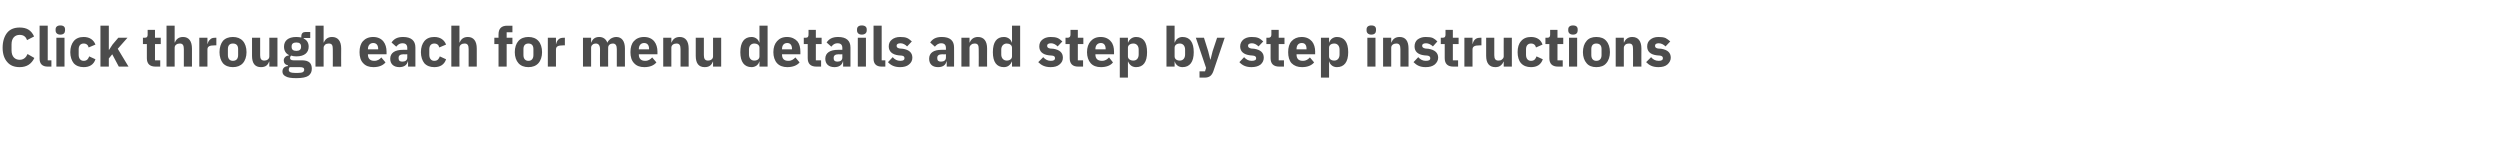 <?xml version="1.0" standalone="no"?><!DOCTYPE svg PUBLIC "-//W3C//DTD SVG 1.1//EN" "http://www.w3.org/Graphics/SVG/1.1/DTD/svg11.dtd"><svg xmlns="http://www.w3.org/2000/svg" version="1.1" width="953.3px" height="53.6px" viewBox="0 -9 953.3 53.6" style="top:-9px">  <desc>Click through each for menu details and step by step instructions</desc>  <defs/>  <g id="Polygon152748">    <path d="M 13.1 13.1 C 13.1 13.1 10.5 11.6 10.5 11.6 C 10 12.8 9.1 13.8 7.5 13.8 C 5.7 13.8 4.4 12.6 4.4 10.2 C 4.4 10.2 4.4 7.9 4.4 7.9 C 4.4 5.5 5.7 4.3 7.5 4.3 C 9.1 4.3 9.9 5.1 10.3 6.3 C 10.3 6.3 13 4.9 13 4.9 C 11.9 2.5 10.2 1.5 7.5 1.5 C 5.5 1.5 3.9 2.1 2.8 3.4 C 1.7 4.7 1 6.7 1 9.2 C 1 11.7 1.7 13.5 2.8 14.7 C 3.9 16 5.5 16.6 7.5 16.6 C 10.2 16.6 12 15.4 13.1 13.1 Z M 19.6 16.4 L 19.6 14 L 18.2 14 L 18.2 0.8 L 15.1 0.8 C 15.1 0.8 15.12 13.36 15.1 13.4 C 15.1 15.3 16.1 16.4 18.2 16.4 C 18.21 16.38 19.6 16.4 19.6 16.4 Z M 24.8 2.6 C 24.8 2.6 24.8 2.2 24.8 2.2 C 24.8 1.3 24.3 0.7 23 0.7 C 21.8 0.7 21.2 1.3 21.2 2.2 C 21.2 2.2 21.2 2.6 21.2 2.6 C 21.2 3.5 21.8 4.2 23 4.2 C 24.3 4.2 24.8 3.5 24.8 2.6 Z M 21.5 16.4 L 24.6 16.4 L 24.6 5.4 L 21.5 5.4 L 21.5 16.4 Z M 36.4 13.6 C 36.4 13.6 34 12.5 34 12.5 C 33.7 13.4 33.2 14.2 31.9 14.2 C 30.7 14.2 30 13.3 30 11.9 C 30 11.9 30 9.8 30 9.8 C 30 8.4 30.7 7.6 31.9 7.6 C 33 7.6 33.6 8.2 33.8 9.1 C 33.8 9.1 36.4 8 36.4 8 C 35.7 6.2 34.2 5.1 31.9 5.1 C 30.3 5.1 29 5.6 28.1 6.7 C 27.3 7.7 26.8 9.1 26.8 10.9 C 26.8 12.6 27.3 14.1 28.1 15.1 C 29 16.1 30.3 16.6 31.9 16.6 C 34.1 16.6 35.7 15.7 36.4 13.6 Z M 38.3 16.4 L 41.5 16.4 L 41.5 13.3 L 42.8 11.7 L 45.3 16.4 L 49 16.4 L 44.9 9.6 L 48.6 5.4 L 45.1 5.4 L 42.9 8 L 41.6 10 L 41.5 10 L 41.5 0.8 L 38.3 0.8 L 38.3 16.4 Z M 61.1 16.4 L 61.1 14 L 59.1 14 L 59.1 7.8 L 61.3 7.8 L 61.3 5.4 L 59.1 5.4 L 59.1 2.4 L 56.3 2.4 C 56.3 2.4 56.32 4.18 56.3 4.2 C 56.3 4.9 56.1 5.4 55.2 5.4 C 55.23 5.35 54.5 5.4 54.5 5.4 L 54.5 7.8 L 56 7.8 C 56 7.8 56.01 13.17 56 13.2 C 56 15.3 57.1 16.4 59.3 16.4 C 59.28 16.38 61.1 16.4 61.1 16.4 Z M 63.5 16.4 L 66.6 16.4 C 66.6 16.4 66.57 9.24 66.6 9.2 C 66.6 8.7 66.8 8.3 67.2 8 C 67.6 7.7 68.1 7.6 68.6 7.6 C 69.7 7.6 70.1 8.3 70.1 9.7 C 70.1 9.72 70.1 16.4 70.1 16.4 L 73.2 16.4 C 73.2 16.4 73.21 9.47 73.2 9.5 C 73.2 6.7 72 5.1 69.8 5.1 C 68 5.1 67.1 6.1 66.7 7.2 C 66.7 7.22 66.6 7.2 66.6 7.2 L 66.6 0.8 L 63.5 0.8 L 63.5 16.4 Z M 79.1 16.4 C 79.1 16.4 79.08 9.93 79.1 9.9 C 79.1 8.7 79.9 8.3 81.8 8.3 C 81.77 8.25 82.5 8.3 82.5 8.3 L 82.5 5.4 C 82.5 5.4 82 5.35 82 5.4 C 81.1 5.4 80.5 5.6 80.1 6.1 C 79.6 6.5 79.3 7.1 79.2 7.7 C 79.19 7.75 79.1 7.7 79.1 7.7 L 79.1 5.4 L 76 5.4 L 76 16.4 L 79.1 16.4 Z M 92.6 15.1 C 93.5 14.1 94 12.6 94 10.9 C 94 9.1 93.5 7.6 92.6 6.6 C 91.7 5.6 90.4 5.1 88.8 5.1 C 87.2 5.1 85.9 5.6 85 6.6 C 84.2 7.6 83.7 9.1 83.7 10.9 C 83.7 12.6 84.2 14.1 85 15.1 C 85.9 16.1 87.2 16.6 88.8 16.6 C 90.4 16.6 91.7 16.1 92.6 15.1 Z M 86.9 12 C 86.9 12 86.9 9.7 86.9 9.7 C 86.9 8.3 87.6 7.6 88.8 7.6 C 90.1 7.6 90.8 8.3 90.8 9.7 C 90.8 9.7 90.8 12 90.8 12 C 90.8 13.4 90.1 14.2 88.8 14.2 C 87.6 14.2 86.9 13.4 86.9 12 Z M 102.7 16.4 L 105.8 16.4 L 105.8 5.4 L 102.7 5.4 C 102.7 5.4 102.71 12.52 102.7 12.5 C 102.7 13 102.5 13.4 102.1 13.7 C 101.7 14 101.2 14.1 100.8 14.1 C 99.6 14.1 99.2 13.4 99.2 12 C 99.18 12.01 99.2 5.4 99.2 5.4 L 96.1 5.4 C 96.1 5.4 96.07 12.28 96.1 12.3 C 96.1 15.1 97.2 16.6 99.5 16.6 C 100.4 16.6 101.1 16.4 101.6 16 C 102.1 15.6 102.4 15.1 102.6 14.5 C 102.6 14.53 102.7 14.5 102.7 14.5 L 102.7 16.4 Z M 115.1 14 C 115.1 14 111.9 14 111.9 14 C 110.9 14 110.6 13.6 110.6 13.1 C 110.6 12.7 110.7 12.5 111 12.2 C 111.6 12.4 112.3 12.5 113 12.5 C 116.2 12.5 117.7 11 117.7 8.8 C 117.7 7.4 117.1 6.3 115.8 5.7 C 115.83 5.67 115.8 5.5 115.8 5.5 L 118.3 5.5 L 118.3 3.2 C 118.3 3.2 116.53 3.23 116.5 3.2 C 115.5 3.2 114.9 3.7 114.9 4.9 C 114.9 4.9 114.9 5.3 114.9 5.3 C 114.3 5.2 113.7 5.1 113 5.1 C 109.8 5.1 108.3 6.6 108.3 8.8 C 108.3 10.2 108.9 11.4 110.2 12 C 110.2 12 110.2 12.1 110.2 12.1 C 109.7 12.2 109.2 12.3 108.8 12.7 C 108.5 13 108.2 13.4 108.2 14 C 108.2 15 108.7 15.7 109.8 15.9 C 109.8 15.9 109.8 16.2 109.8 16.2 C 108.5 16.3 107.7 17 107.7 18.3 C 107.7 19.1 108.1 19.7 108.9 20.1 C 109.7 20.6 111 20.8 113 20.8 C 115.2 20.8 116.7 20.5 117.6 19.9 C 118.5 19.2 118.9 18.4 118.9 17.2 C 118.9 15.1 117.8 14 115.1 14 Z M 115.5 18.5 C 115.1 18.7 114.5 18.8 113.7 18.8 C 113.7 18.8 112.4 18.8 112.4 18.8 C 111.6 18.8 111 18.7 110.6 18.5 C 110.3 18.3 110.1 18 110.1 17.6 C 110.1 17.3 110.2 16.9 110.5 16.6 C 110.5 16.6 114.3 16.6 114.3 16.6 C 115.6 16.6 116 16.9 116 17.6 C 116 18 115.8 18.3 115.5 18.5 Z M 111.2 8.9 C 111.2 8.9 111.2 8.7 111.2 8.7 C 111.2 7.7 111.8 7.2 113 7.2 C 114.2 7.2 114.8 7.7 114.8 8.7 C 114.8 8.7 114.8 8.9 114.8 8.9 C 114.8 9.9 114.2 10.4 113 10.4 C 111.8 10.4 111.2 9.9 111.2 8.9 Z M 120.3 16.4 L 123.4 16.4 C 123.4 16.4 123.42 9.24 123.4 9.2 C 123.4 8.7 123.7 8.3 124 8 C 124.4 7.7 124.9 7.6 125.4 7.6 C 126.6 7.6 126.9 8.3 126.9 9.7 C 126.94 9.72 126.9 16.4 126.9 16.4 L 130.1 16.4 C 130.1 16.4 130.05 9.47 130.1 9.5 C 130.1 6.7 128.9 5.1 126.6 5.1 C 124.9 5.1 123.9 6.1 123.5 7.2 C 123.54 7.22 123.4 7.2 123.4 7.2 L 123.4 0.8 L 120.3 0.8 L 120.3 16.4 Z M 147 14.8 C 147 14.8 145.4 12.9 145.4 12.9 C 144.8 13.6 144 14.2 142.7 14.2 C 141.1 14.2 140.3 13.3 140.3 11.8 C 140.3 11.82 140.3 11.7 140.3 11.7 L 147.4 11.7 C 147.4 11.7 147.38 10.73 147.4 10.7 C 147.4 9.2 147 7.8 146.2 6.8 C 145.4 5.8 144.1 5.1 142.3 5.1 C 140.6 5.1 139.3 5.7 138.4 6.7 C 137.5 7.7 137.1 9.1 137.1 10.9 C 137.1 12.6 137.5 14.1 138.5 15.1 C 139.4 16.1 140.7 16.6 142.4 16.6 C 144.4 16.6 146 16 147 14.8 Z M 144.2 9.6 C 144.16 9.64 144.2 9.8 144.2 9.8 L 140.3 9.8 C 140.3 9.8 140.3 9.66 140.3 9.7 C 140.3 8.3 141.1 7.4 142.3 7.4 C 143.6 7.4 144.2 8.3 144.2 9.6 Z M 158.4 9.1 C 158.42 9.13 158.4 16.4 158.4 16.4 L 155.6 16.4 L 155.6 14.4 C 155.6 14.4 155.5 14.45 155.5 14.4 C 155.2 15.9 153.9 16.6 152.3 16.6 C 150.1 16.6 148.8 15.4 148.8 13.4 C 148.8 11.1 150.7 10 153.6 10 C 153.57 9.97 155.3 10 155.3 10 C 155.3 10 155.31 9.28 155.3 9.3 C 155.3 8.2 154.8 7.5 153.5 7.5 C 152.2 7.5 151.6 8.2 151.1 8.8 C 151.1 8.8 149.3 7.2 149.3 7.2 C 150.2 5.9 151.4 5.1 153.7 5.1 C 156.8 5.1 158.4 6.5 158.4 9.1 Z M 155.3 11.7 C 155.3 11.7 153.8 11.74 153.8 11.7 C 152.6 11.7 152 12.2 152 13 C 152 13 152 13.3 152 13.3 C 152 14.1 152.5 14.5 153.4 14.5 C 154.5 14.5 155.3 14 155.3 13 C 155.31 13.04 155.3 11.7 155.3 11.7 Z M 170.1 13.6 C 170.1 13.6 167.7 12.5 167.7 12.5 C 167.4 13.4 166.9 14.2 165.6 14.2 C 164.4 14.2 163.7 13.3 163.7 11.9 C 163.7 11.9 163.7 9.8 163.7 9.8 C 163.7 8.4 164.4 7.6 165.6 7.6 C 166.7 7.6 167.3 8.2 167.5 9.1 C 167.5 9.1 170.1 8 170.1 8 C 169.4 6.2 167.9 5.1 165.6 5.1 C 164 5.1 162.7 5.6 161.8 6.7 C 161 7.7 160.5 9.1 160.5 10.9 C 160.5 12.6 161 14.1 161.8 15.1 C 162.7 16.1 164 16.6 165.6 16.6 C 167.8 16.6 169.4 15.7 170.1 13.6 Z M 172.1 16.4 L 175.2 16.4 C 175.2 16.4 175.16 9.24 175.2 9.2 C 175.2 8.7 175.4 8.3 175.8 8 C 176.2 7.7 176.6 7.6 177.2 7.6 C 178.3 7.6 178.7 8.3 178.7 9.7 C 178.69 9.72 178.7 16.4 178.7 16.4 L 181.8 16.4 C 181.8 16.4 181.79 9.47 181.8 9.5 C 181.8 6.7 180.6 5.1 178.4 5.1 C 176.6 5.1 175.7 6.1 175.3 7.2 C 175.28 7.22 175.2 7.2 175.2 7.2 L 175.2 0.8 L 172.1 0.8 L 172.1 16.4 Z M 190.1 16.4 L 193.2 16.4 L 193.2 7.8 L 195.4 7.8 L 195.4 5.4 L 193.2 5.4 L 193.2 3.3 L 195.4 3.3 L 195.4 0.8 C 195.4 0.8 193.37 0.84 193.4 0.8 C 191.2 0.8 190.1 1.9 190.1 4.1 C 190.07 4.05 190.1 5.4 190.1 5.4 L 188.5 5.4 L 188.5 7.8 L 190.1 7.8 L 190.1 16.4 Z M 205.3 15.1 C 206.2 14.1 206.7 12.6 206.7 10.9 C 206.7 9.1 206.2 7.6 205.3 6.6 C 204.4 5.6 203.1 5.1 201.5 5.1 C 199.9 5.1 198.6 5.6 197.7 6.6 C 196.8 7.6 196.3 9.1 196.3 10.9 C 196.3 12.6 196.8 14.1 197.7 15.1 C 198.6 16.1 199.9 16.6 201.5 16.6 C 203.1 16.6 204.4 16.1 205.3 15.1 Z M 199.6 12 C 199.6 12 199.6 9.7 199.6 9.7 C 199.6 8.3 200.3 7.6 201.5 7.6 C 202.7 7.6 203.4 8.3 203.4 9.7 C 203.4 9.7 203.4 12 203.4 12 C 203.4 13.4 202.7 14.2 201.5 14.2 C 200.3 14.2 199.6 13.4 199.6 12 Z M 212 16.4 C 212 16.4 211.97 9.93 212 9.9 C 212 8.7 212.8 8.3 214.7 8.3 C 214.66 8.25 215.4 8.3 215.4 8.3 L 215.4 5.4 C 215.4 5.4 214.89 5.35 214.9 5.4 C 214 5.4 213.4 5.6 212.9 6.1 C 212.5 6.5 212.2 7.1 212.1 7.7 C 212.08 7.75 212 7.7 212 7.7 L 212 5.4 L 208.9 5.4 L 208.9 16.4 L 212 16.4 Z M 225.4 16.4 C 225.4 16.4 225.41 9.24 225.4 9.2 C 225.4 8.7 225.6 8.3 226 8 C 226.3 7.7 226.8 7.6 227.2 7.6 C 228.2 7.6 228.8 8.3 228.8 9.7 C 228.75 9.72 228.8 16.4 228.8 16.4 L 231.9 16.4 C 231.9 16.4 231.86 9.24 231.9 9.2 C 231.9 8.1 232.8 7.6 233.7 7.6 C 234.7 7.6 235.2 8.3 235.2 9.7 C 235.2 9.72 235.2 16.4 235.2 16.4 L 238.3 16.4 C 238.3 16.4 238.31 9.47 238.3 9.5 C 238.3 6.7 237.1 5.1 235 5.1 C 234.2 5.1 233.4 5.4 232.8 5.8 C 232.3 6.2 231.8 6.7 231.6 7.3 C 231.6 7.3 231.6 7.3 231.6 7.3 C 231.1 5.9 230 5.1 228.5 5.1 C 226.8 5.1 225.9 6 225.5 7.2 C 225.54 7.22 225.4 7.2 225.4 7.2 L 225.4 5.4 L 222.3 5.4 L 222.3 16.4 L 225.4 16.4 Z M 250.3 14.8 C 250.3 14.8 248.7 12.9 248.7 12.9 C 248 13.6 247.3 14.2 246 14.2 C 244.4 14.2 243.6 13.3 243.6 11.8 C 243.6 11.82 243.6 11.7 243.6 11.7 L 250.7 11.7 C 250.7 11.7 250.67 10.73 250.7 10.7 C 250.7 9.2 250.3 7.8 249.5 6.8 C 248.7 5.8 247.4 5.1 245.6 5.1 C 243.9 5.1 242.6 5.7 241.7 6.7 C 240.8 7.7 240.4 9.1 240.4 10.9 C 240.4 12.6 240.8 14.1 241.8 15.1 C 242.7 16.1 244 16.6 245.7 16.6 C 247.7 16.6 249.3 16 250.3 14.8 Z M 247.5 9.6 C 247.46 9.64 247.5 9.8 247.5 9.8 L 243.6 9.8 C 243.6 9.8 243.6 9.66 243.6 9.7 C 243.6 8.3 244.4 7.4 245.6 7.4 C 246.9 7.4 247.5 8.3 247.5 9.6 Z M 256 16.4 C 256 16.4 255.99 9.24 256 9.2 C 256 8.7 256.2 8.3 256.6 8 C 257 7.7 257.5 7.6 258 7.6 C 259.1 7.6 259.5 8.3 259.5 9.7 C 259.51 9.72 259.5 16.4 259.5 16.4 L 262.6 16.4 C 262.6 16.4 262.62 9.47 262.6 9.5 C 262.6 6.7 261.4 5.1 259.2 5.1 C 257.4 5.1 256.5 6.1 256.1 7.2 C 256.11 7.22 256 7.2 256 7.2 L 256 5.4 L 252.9 5.4 L 252.9 16.4 L 256 16.4 Z M 271.9 16.4 L 275 16.4 L 275 5.4 L 271.9 5.4 C 271.9 5.4 271.9 12.52 271.9 12.5 C 271.9 13 271.7 13.4 271.3 13.7 C 270.9 14 270.4 14.1 270 14.1 C 268.8 14.1 268.4 13.4 268.4 12 C 268.38 12.01 268.4 5.4 268.4 5.4 L 265.3 5.4 C 265.3 5.4 265.27 12.28 265.3 12.3 C 265.3 15.1 266.4 16.6 268.7 16.6 C 269.6 16.6 270.3 16.4 270.8 16 C 271.3 15.6 271.6 15.1 271.8 14.5 C 271.8 14.53 271.9 14.5 271.9 14.5 L 271.9 16.4 Z M 289.6 16.4 L 292.7 16.4 L 292.7 0.8 L 289.6 0.8 L 289.6 7.2 C 289.6 7.2 289.52 7.2 289.5 7.2 C 289.2 6 288 5.1 286.6 5.1 C 283.8 5.1 282.3 7.1 282.3 10.9 C 282.3 14.6 283.8 16.6 286.6 16.6 C 287.3 16.6 287.9 16.4 288.5 16 C 289 15.6 289.4 15.1 289.5 14.5 C 289.52 14.53 289.6 14.5 289.6 14.5 L 289.6 16.4 Z M 285.6 11.8 C 285.6 11.8 285.6 9.9 285.6 9.9 C 285.6 8.5 286.4 7.6 287.6 7.6 C 288.8 7.6 289.6 8.2 289.6 9.2 C 289.6 9.2 289.6 12.5 289.6 12.5 C 289.6 13.5 288.8 14.1 287.6 14.1 C 286.4 14.1 285.6 13.2 285.6 11.8 Z M 304.9 14.8 C 304.9 14.8 303.3 12.9 303.3 12.9 C 302.6 13.6 301.9 14.2 300.6 14.2 C 298.9 14.2 298.2 13.3 298.2 11.8 C 298.15 11.82 298.2 11.7 298.2 11.7 L 305.2 11.7 C 305.2 11.7 305.23 10.73 305.2 10.7 C 305.2 9.2 304.9 7.8 304.1 6.8 C 303.2 5.8 301.9 5.1 300.1 5.1 C 298.4 5.1 297.2 5.7 296.3 6.7 C 295.4 7.7 294.9 9.1 294.9 10.9 C 294.9 12.6 295.4 14.1 296.3 15.1 C 297.2 16.1 298.6 16.6 300.2 16.6 C 302.2 16.6 303.9 16 304.9 14.8 Z M 302 9.6 C 302.02 9.64 302 9.8 302 9.8 L 298.2 9.8 C 298.2 9.8 298.15 9.66 298.2 9.7 C 298.2 8.3 298.9 7.4 300.2 7.4 C 301.4 7.4 302 8.3 302 9.6 Z M 313.1 16.4 L 313.1 14 L 311.1 14 L 311.1 7.8 L 313.3 7.8 L 313.3 5.4 L 311.1 5.4 L 311.1 2.4 L 308.3 2.4 C 308.3 2.4 308.34 4.18 308.3 4.2 C 308.3 4.9 308.1 5.4 307.2 5.4 C 307.25 5.35 306.5 5.4 306.5 5.4 L 306.5 7.8 L 308 7.8 C 308 7.8 308.02 13.17 308 13.2 C 308 15.3 309.1 16.4 311.3 16.4 C 311.3 16.38 313.1 16.4 313.1 16.4 Z M 324.3 9.1 C 324.32 9.13 324.3 16.4 324.3 16.4 L 321.5 16.4 L 321.5 14.4 C 321.5 14.4 321.4 14.45 321.4 14.4 C 321.1 15.9 319.8 16.6 318.2 16.6 C 316 16.6 314.7 15.4 314.7 13.4 C 314.7 11.1 316.6 10 319.5 10 C 319.47 9.97 321.2 10 321.2 10 C 321.2 10 321.21 9.28 321.2 9.3 C 321.2 8.2 320.7 7.5 319.4 7.5 C 318.1 7.5 317.5 8.2 317 8.8 C 317 8.8 315.2 7.2 315.2 7.2 C 316.1 5.9 317.3 5.1 319.6 5.1 C 322.7 5.1 324.3 6.5 324.3 9.1 Z M 321.2 11.7 C 321.2 11.7 319.7 11.74 319.7 11.7 C 318.5 11.7 317.9 12.2 317.9 13 C 317.9 13 317.9 13.3 317.9 13.3 C 317.9 14.1 318.4 14.5 319.3 14.5 C 320.4 14.5 321.2 14 321.2 13 C 321.21 13.04 321.2 11.7 321.2 11.7 Z M 330.5 2.6 C 330.5 2.6 330.5 2.2 330.5 2.2 C 330.5 1.3 329.9 0.7 328.6 0.7 C 327.4 0.7 326.8 1.3 326.8 2.2 C 326.8 2.2 326.8 2.6 326.8 2.6 C 326.8 3.5 327.4 4.2 328.6 4.2 C 329.9 4.2 330.5 3.5 330.5 2.6 Z M 327.1 16.4 L 330.2 16.4 L 330.2 5.4 L 327.1 5.4 L 327.1 16.4 Z M 337.6 16.4 L 337.6 14 L 336.2 14 L 336.2 0.8 L 333.1 0.8 C 333.1 0.8 333.1 13.36 333.1 13.4 C 333.1 15.3 334.1 16.4 336.2 16.4 C 336.18 16.38 337.6 16.4 337.6 16.4 Z M 346.6 15.6 C 347.5 14.9 347.9 14 347.9 13 C 347.9 11.1 346.7 10 344.3 9.6 C 344.3 9.6 343.1 9.5 343.1 9.5 C 342.1 9.3 341.9 9 341.9 8.4 C 341.9 7.9 342.3 7.5 343.4 7.5 C 344.3 7.5 345.2 8 345.9 8.7 C 345.9 8.7 347.7 6.8 347.7 6.8 C 347.1 6.3 346.6 5.8 345.9 5.5 C 345.2 5.2 344.4 5.1 343.2 5.1 C 341.9 5.1 340.8 5.5 340.1 6.1 C 339.3 6.7 338.9 7.6 338.9 8.7 C 338.9 10.6 340.2 11.8 342.6 12.1 C 342.6 12.1 343.8 12.2 343.8 12.2 C 344.6 12.3 344.9 12.6 344.9 13.2 C 344.9 13.8 344.5 14.2 343.3 14.2 C 342.1 14.2 341.2 13.7 340.4 12.8 C 340.4 12.8 338.6 14.7 338.6 14.7 C 339.7 15.9 341.1 16.6 343.2 16.6 C 344.6 16.6 345.8 16.3 346.6 15.6 Z M 363.8 9.1 C 363.84 9.13 363.8 16.4 363.8 16.4 L 361 16.4 L 361 14.4 C 361 14.4 360.92 14.45 360.9 14.4 C 360.6 15.9 359.4 16.6 357.7 16.6 C 355.5 16.6 354.3 15.4 354.3 13.4 C 354.3 11.1 356.1 10 359 10 C 358.99 9.97 360.7 10 360.7 10 C 360.7 10 360.73 9.28 360.7 9.3 C 360.7 8.2 360.2 7.5 358.9 7.5 C 357.7 7.5 357 8.2 356.5 8.8 C 356.5 8.8 354.7 7.2 354.7 7.2 C 355.6 5.9 356.8 5.1 359.1 5.1 C 362.3 5.1 363.8 6.5 363.8 9.1 Z M 360.7 11.7 C 360.7 11.7 359.22 11.74 359.2 11.7 C 358 11.7 357.4 12.2 357.4 13 C 357.4 13 357.4 13.3 357.4 13.3 C 357.4 14.1 357.9 14.5 358.8 14.5 C 359.9 14.5 360.7 14 360.7 13 C 360.73 13.04 360.7 11.7 360.7 11.7 Z M 369.7 16.4 C 369.7 16.4 369.72 9.24 369.7 9.2 C 369.7 8.7 370 8.3 370.4 8 C 370.7 7.7 371.2 7.6 371.7 7.6 C 372.9 7.6 373.2 8.3 373.2 9.7 C 373.25 9.72 373.2 16.4 373.2 16.4 L 376.4 16.4 C 376.4 16.4 376.36 9.47 376.4 9.5 C 376.4 6.7 375.2 5.1 372.9 5.1 C 371.2 5.1 370.2 6.1 369.8 7.2 C 369.85 7.22 369.7 7.2 369.7 7.2 L 369.7 5.4 L 366.6 5.4 L 366.6 16.4 L 369.7 16.4 Z M 385.9 16.4 L 389 16.4 L 389 0.8 L 385.9 0.8 L 385.9 7.2 C 385.9 7.2 385.79 7.2 385.8 7.2 C 385.5 6 384.3 5.1 382.8 5.1 C 380 5.1 378.6 7.1 378.6 10.9 C 378.6 14.6 380 16.6 382.8 16.6 C 383.5 16.6 384.2 16.4 384.7 16 C 385.2 15.6 385.6 15.1 385.8 14.5 C 385.79 14.53 385.9 14.5 385.9 14.5 L 385.9 16.4 Z M 381.8 11.8 C 381.8 11.8 381.8 9.9 381.8 9.9 C 381.8 8.5 382.7 7.6 383.9 7.6 C 385 7.6 385.9 8.2 385.9 9.2 C 385.9 9.2 385.9 12.5 385.9 12.5 C 385.9 13.5 385 14.1 383.9 14.1 C 382.7 14.1 381.8 13.2 381.8 11.8 Z M 404 15.6 C 404.9 14.9 405.3 14 405.3 13 C 405.3 11.1 404.1 10 401.7 9.6 C 401.7 9.6 400.4 9.5 400.4 9.5 C 399.5 9.3 399.3 9 399.3 8.4 C 399.3 7.9 399.7 7.5 400.8 7.5 C 401.7 7.5 402.6 8 403.3 8.7 C 403.3 8.7 405.1 6.8 405.1 6.8 C 404.5 6.3 404 5.8 403.3 5.5 C 402.6 5.2 401.7 5.1 400.6 5.1 C 399.3 5.1 398.2 5.5 397.5 6.1 C 396.7 6.7 396.3 7.6 396.3 8.7 C 396.3 10.6 397.5 11.8 400 12.1 C 400 12.1 401.2 12.2 401.2 12.2 C 402 12.3 402.3 12.6 402.3 13.2 C 402.3 13.8 401.9 14.2 400.7 14.2 C 399.5 14.2 398.6 13.7 397.8 12.8 C 397.8 12.8 395.9 14.7 395.9 14.7 C 397.1 15.9 398.5 16.6 400.6 16.6 C 402 16.6 403.2 16.3 404 15.6 Z M 413 16.4 L 413 14 L 411 14 L 411 7.8 L 413.1 7.8 L 413.1 5.4 L 411 5.4 L 411 2.4 L 408.2 2.4 C 408.2 2.4 408.17 4.18 408.2 4.2 C 408.2 4.9 407.9 5.4 407.1 5.4 C 407.08 5.35 406.3 5.4 406.3 5.4 L 406.3 7.8 L 407.9 7.8 C 407.9 7.8 407.86 13.17 407.9 13.2 C 407.9 15.3 409 16.4 411.1 16.4 C 411.13 16.38 413 16.4 413 16.4 Z M 424.4 14.8 C 424.4 14.8 422.9 12.9 422.9 12.9 C 422.2 13.6 421.5 14.2 420.2 14.2 C 418.5 14.2 417.7 13.3 417.7 11.8 C 417.75 11.82 417.7 11.7 417.7 11.7 L 424.8 11.7 C 424.8 11.7 424.82 10.73 424.8 10.7 C 424.8 9.2 424.5 7.8 423.6 6.8 C 422.8 5.8 421.5 5.1 419.7 5.1 C 418 5.1 416.8 5.7 415.9 6.7 C 415 7.7 414.5 9.1 414.5 10.9 C 414.5 12.6 415 14.1 415.9 15.1 C 416.8 16.1 418.1 16.6 419.8 16.6 C 421.8 16.6 423.5 16 424.4 14.8 Z M 421.6 9.6 C 421.61 9.64 421.6 9.8 421.6 9.8 L 417.7 9.8 C 417.7 9.8 417.75 9.66 417.7 9.7 C 417.7 8.3 418.5 7.4 419.8 7.4 C 421 7.4 421.6 8.3 421.6 9.6 Z M 427 20.6 L 430.1 20.6 L 430.1 14.5 C 430.1 14.5 430.24 14.53 430.2 14.5 C 430.4 15.1 430.8 15.6 431.3 16 C 431.8 16.4 432.5 16.6 433.2 16.6 C 436 16.6 437.4 14.6 437.4 10.9 C 437.4 7.1 436 5.1 433.2 5.1 C 431.8 5.1 430.6 6 430.2 7.2 C 430.24 7.2 430.1 7.2 430.1 7.2 L 430.1 5.4 L 427 5.4 L 427 20.6 Z M 430.1 12.5 C 430.1 12.5 430.1 9.2 430.1 9.2 C 430.1 8.2 431 7.6 432.2 7.6 C 433.4 7.6 434.2 8.5 434.2 9.9 C 434.2 9.9 434.2 11.8 434.2 11.8 C 434.2 13.2 433.4 14.1 432.2 14.1 C 431 14.1 430.1 13.5 430.1 12.5 Z M 444.8 16.4 L 447.9 16.4 L 447.9 14.5 C 447.9 14.5 447.97 14.53 448 14.5 C 448.1 15.1 448.5 15.6 449 16 C 449.5 16.4 450.2 16.6 450.9 16.6 C 453.7 16.6 455.2 14.6 455.2 10.9 C 455.2 7.1 453.7 5.1 450.9 5.1 C 449.5 5.1 448.3 6 448 7.2 C 447.97 7.2 447.9 7.2 447.9 7.2 L 447.9 0.8 L 444.8 0.8 L 444.8 16.4 Z M 447.9 12.5 C 447.9 12.5 447.9 9.2 447.9 9.2 C 447.9 8.2 448.7 7.6 449.9 7.6 C 451.1 7.6 451.9 8.5 451.9 9.9 C 451.9 9.9 451.9 11.8 451.9 11.8 C 451.9 13.2 451.1 14.1 449.9 14.1 C 448.7 14.1 447.9 13.5 447.9 12.5 Z M 462.4 10.5 L 461.6 13.7 L 461.5 13.7 L 460.7 10.5 L 459.1 5.4 L 456 5.4 L 459.9 16.9 L 459.5 18.2 L 457.4 18.2 L 457.4 20.6 C 457.4 20.6 459.33 20.58 459.3 20.6 C 461.2 20.6 462.1 19.8 462.7 18.1 C 462.71 18.08 467 5.4 467 5.4 L 464.1 5.4 L 462.4 10.5 Z M 480.7 15.6 C 481.5 14.9 481.9 14 481.9 13 C 481.9 11.1 480.7 10 478.3 9.6 C 478.3 9.6 477.1 9.5 477.1 9.5 C 476.2 9.3 475.9 9 475.9 8.4 C 475.9 7.9 476.3 7.5 477.4 7.5 C 478.3 7.5 479.2 8 479.9 8.7 C 479.9 8.7 481.7 6.8 481.7 6.8 C 481.1 6.3 480.6 5.8 479.9 5.5 C 479.2 5.2 478.4 5.1 477.2 5.1 C 475.9 5.1 474.8 5.5 474.1 6.1 C 473.4 6.7 472.9 7.6 472.9 8.7 C 472.9 10.6 474.2 11.8 476.7 12.1 C 476.7 12.1 477.8 12.2 477.8 12.2 C 478.6 12.3 479 12.6 479 13.2 C 479 13.8 478.6 14.2 477.3 14.2 C 476.1 14.2 475.2 13.7 474.4 12.8 C 474.4 12.8 472.6 14.7 472.6 14.7 C 473.7 15.9 475.1 16.6 477.2 16.6 C 478.6 16.6 479.8 16.3 480.7 15.6 Z M 489.6 16.4 L 489.6 14 L 487.6 14 L 487.6 7.8 L 489.8 7.8 L 489.8 5.4 L 487.6 5.4 L 487.6 2.4 L 484.8 2.4 C 484.8 2.4 484.8 4.18 484.8 4.2 C 484.8 4.9 484.5 5.4 483.7 5.4 C 483.71 5.35 482.9 5.4 482.9 5.4 L 482.9 7.8 L 484.5 7.8 C 484.5 7.8 484.48 13.17 484.5 13.2 C 484.5 15.3 485.6 16.4 487.8 16.4 C 487.76 16.38 489.6 16.4 489.6 16.4 Z M 501.1 14.8 C 501.1 14.8 499.5 12.9 499.5 12.9 C 498.8 13.6 498.1 14.2 496.8 14.2 C 495.1 14.2 494.4 13.3 494.4 11.8 C 494.38 11.82 494.4 11.7 494.4 11.7 L 501.5 11.7 C 501.5 11.7 501.45 10.73 501.5 10.7 C 501.5 9.2 501.1 7.8 500.3 6.8 C 499.4 5.8 498.2 5.1 496.3 5.1 C 494.7 5.1 493.4 5.7 492.5 6.7 C 491.6 7.7 491.2 9.1 491.2 10.9 C 491.2 12.6 491.6 14.1 492.5 15.1 C 493.5 16.1 494.8 16.6 496.5 16.6 C 498.5 16.6 500.1 16 501.1 14.8 Z M 498.2 9.6 C 498.24 9.64 498.2 9.8 498.2 9.8 L 494.4 9.8 C 494.4 9.8 494.38 9.66 494.4 9.7 C 494.4 8.3 495.1 7.4 496.4 7.4 C 497.7 7.4 498.2 8.3 498.2 9.6 Z M 503.7 20.6 L 506.8 20.6 L 506.8 14.5 C 506.8 14.5 506.87 14.53 506.9 14.5 C 507 15.1 507.4 15.6 507.9 16 C 508.4 16.4 509.1 16.6 509.8 16.6 C 512.6 16.6 514.1 14.6 514.1 10.9 C 514.1 7.1 512.6 5.1 509.8 5.1 C 508.4 5.1 507.2 6 506.9 7.2 C 506.87 7.2 506.8 7.2 506.8 7.2 L 506.8 5.4 L 503.7 5.4 L 503.7 20.6 Z M 506.8 12.5 C 506.8 12.5 506.8 9.2 506.8 9.2 C 506.8 8.2 507.6 7.6 508.8 7.6 C 510 7.6 510.8 8.5 510.8 9.9 C 510.8 9.9 510.8 11.8 510.8 11.8 C 510.8 13.2 510 14.1 508.8 14.1 C 507.6 14.1 506.8 13.5 506.8 12.5 Z M 524.7 2.6 C 524.7 2.6 524.7 2.2 524.7 2.2 C 524.7 1.3 524.2 0.7 522.9 0.7 C 521.7 0.7 521.1 1.3 521.1 2.2 C 521.1 2.2 521.1 2.6 521.1 2.6 C 521.1 3.5 521.7 4.2 522.9 4.2 C 524.2 4.2 524.7 3.5 524.7 2.6 Z M 521.4 16.4 L 524.5 16.4 L 524.5 5.4 L 521.4 5.4 L 521.4 16.4 Z M 530.5 16.4 C 530.5 16.4 530.5 9.24 530.5 9.2 C 530.5 8.7 530.7 8.3 531.1 8 C 531.5 7.7 532 7.6 532.5 7.6 C 533.6 7.6 534 8.3 534 9.7 C 534.02 9.72 534 16.4 534 16.4 L 537.1 16.4 C 537.1 16.4 537.13 9.47 537.1 9.5 C 537.1 6.7 536 5.1 533.7 5.1 C 531.9 5.1 531 6.1 530.6 7.2 C 530.62 7.22 530.5 7.2 530.5 7.2 L 530.5 5.4 L 527.4 5.4 L 527.4 16.4 L 530.5 16.4 Z M 547.1 15.6 C 547.9 14.9 548.4 14 548.4 13 C 548.4 11.1 547.1 10 544.7 9.6 C 544.7 9.6 543.5 9.5 543.5 9.5 C 542.6 9.3 542.3 9 542.3 8.4 C 542.3 7.9 542.7 7.5 543.8 7.5 C 544.7 7.5 545.7 8 546.4 8.7 C 546.4 8.7 548.1 6.8 548.1 6.8 C 547.6 6.3 547 5.8 546.4 5.5 C 545.7 5.2 544.8 5.1 543.6 5.1 C 542.3 5.1 541.3 5.5 540.5 6.1 C 539.8 6.7 539.4 7.6 539.4 8.7 C 539.4 10.6 540.6 11.8 543.1 12.1 C 543.1 12.1 544.3 12.2 544.3 12.2 C 545 12.3 545.4 12.6 545.4 13.2 C 545.4 13.8 545 14.2 543.7 14.2 C 542.5 14.2 541.6 13.7 540.8 12.8 C 540.8 12.8 539 14.7 539 14.7 C 540.2 15.9 541.5 16.6 543.6 16.6 C 545.1 16.6 546.2 16.3 547.1 15.6 Z M 556 16.4 L 556 14 L 554 14 L 554 7.8 L 556.2 7.8 L 556.2 5.4 L 554 5.4 L 554 2.4 L 551.2 2.4 C 551.2 2.4 551.22 4.18 551.2 4.2 C 551.2 4.9 551 5.4 550.1 5.4 C 550.13 5.35 549.4 5.4 549.4 5.4 L 549.4 7.8 L 550.9 7.8 C 550.9 7.8 550.91 13.17 550.9 13.2 C 550.9 15.3 552 16.4 554.2 16.4 C 554.18 16.38 556 16.4 556 16.4 Z M 561.5 16.4 C 561.5 16.4 561.47 9.93 561.5 9.9 C 561.5 8.7 562.3 8.3 564.2 8.3 C 564.16 8.25 564.9 8.3 564.9 8.3 L 564.9 5.4 C 564.9 5.4 564.39 5.35 564.4 5.4 C 563.5 5.4 562.9 5.6 562.4 6.1 C 562 6.5 561.7 7.1 561.6 7.7 C 561.58 7.75 561.5 7.7 561.5 7.7 L 561.5 5.4 L 558.4 5.4 L 558.4 16.4 L 561.5 16.4 Z M 573.4 16.4 L 576.5 16.4 L 576.5 5.4 L 573.4 5.4 C 573.4 5.4 573.36 12.52 573.4 12.5 C 573.4 13 573.1 13.4 572.7 13.7 C 572.4 14 571.9 14.1 571.4 14.1 C 570.2 14.1 569.8 13.4 569.8 12 C 569.83 12.01 569.8 5.4 569.8 5.4 L 566.7 5.4 C 566.7 5.4 566.72 12.28 566.7 12.3 C 566.7 15.1 567.9 16.6 570.2 16.6 C 571.1 16.6 571.7 16.4 572.2 16 C 572.7 15.6 573.1 15.1 573.3 14.5 C 573.25 14.53 573.4 14.5 573.4 14.5 L 573.4 16.4 Z M 588.3 13.6 C 588.3 13.6 585.9 12.5 585.9 12.5 C 585.6 13.4 585.1 14.2 583.8 14.2 C 582.6 14.2 581.9 13.3 581.9 11.9 C 581.9 11.9 581.9 9.8 581.9 9.8 C 581.9 8.4 582.6 7.6 583.8 7.6 C 584.9 7.6 585.5 8.2 585.7 9.1 C 585.7 9.1 588.2 8 588.2 8 C 587.6 6.2 586.1 5.1 583.8 5.1 C 582.2 5.1 580.9 5.6 580 6.7 C 579.1 7.7 578.7 9.1 578.7 10.9 C 578.7 12.6 579.1 14.1 580 15.1 C 580.9 16.1 582.2 16.6 583.8 16.6 C 586 16.6 587.6 15.7 588.3 13.6 Z M 595.9 16.4 L 595.9 14 L 593.9 14 L 593.9 7.8 L 596.1 7.8 L 596.1 5.4 L 593.9 5.4 L 593.9 2.4 L 591.1 2.4 C 591.1 2.4 591.12 4.18 591.1 4.2 C 591.1 4.9 590.9 5.4 590 5.4 C 590.03 5.35 589.3 5.4 589.3 5.4 L 589.3 7.8 L 590.8 7.8 C 590.8 7.8 590.81 13.17 590.8 13.2 C 590.8 15.3 591.9 16.4 594.1 16.4 C 594.08 16.38 595.9 16.4 595.9 16.4 Z M 601.6 2.6 C 601.6 2.6 601.6 2.2 601.6 2.2 C 601.6 1.3 601.1 0.7 599.8 0.7 C 598.6 0.7 598 1.3 598 2.2 C 598 2.2 598 2.6 598 2.6 C 598 3.5 598.6 4.2 599.8 4.2 C 601.1 4.2 601.6 3.5 601.6 2.6 Z M 598.3 16.4 L 601.4 16.4 L 601.4 5.4 L 598.3 5.4 L 598.3 16.4 Z M 612.5 15.1 C 613.4 14.1 613.9 12.6 613.9 10.9 C 613.9 9.1 613.4 7.6 612.5 6.6 C 611.7 5.6 610.4 5.1 608.7 5.1 C 607.1 5.1 605.8 5.6 605 6.6 C 604.1 7.6 603.6 9.1 603.6 10.9 C 603.6 12.6 604.1 14.1 605 15.1 C 605.8 16.1 607.1 16.6 608.7 16.6 C 610.4 16.6 611.7 16.1 612.5 15.1 Z M 606.8 12 C 606.8 12 606.8 9.7 606.8 9.7 C 606.8 8.3 607.5 7.6 608.7 7.6 C 610 7.6 610.7 8.3 610.7 9.7 C 610.7 9.7 610.7 12 610.7 12 C 610.7 13.4 610 14.2 608.7 14.2 C 607.5 14.2 606.8 13.4 606.8 12 Z M 619.2 16.4 C 619.2 16.4 619.22 9.24 619.2 9.2 C 619.2 8.7 619.5 8.3 619.8 8 C 620.2 7.7 620.7 7.6 621.2 7.6 C 622.4 7.6 622.7 8.3 622.7 9.7 C 622.75 9.72 622.7 16.4 622.7 16.4 L 625.9 16.4 C 625.9 16.4 625.86 9.47 625.9 9.5 C 625.9 6.7 624.7 5.1 622.4 5.1 C 620.7 5.1 619.7 6.1 619.3 7.2 C 619.35 7.22 619.2 7.2 619.2 7.2 L 619.2 5.4 L 616.1 5.4 L 616.1 16.4 L 619.2 16.4 Z M 635.8 15.6 C 636.6 14.9 637.1 14 637.1 13 C 637.1 11.1 635.9 10 633.5 9.6 C 633.5 9.6 632.2 9.5 632.2 9.5 C 631.3 9.3 631.1 9 631.1 8.4 C 631.1 7.9 631.5 7.5 632.5 7.5 C 633.5 7.5 634.4 8 635.1 8.7 C 635.1 8.7 636.9 6.8 636.9 6.8 C 636.3 6.3 635.7 5.8 635.1 5.5 C 634.4 5.2 633.5 5.1 632.4 5.1 C 631 5.1 630 5.5 629.3 6.1 C 628.5 6.7 628.1 7.6 628.1 8.7 C 628.1 10.6 629.3 11.8 631.8 12.1 C 631.8 12.1 633 12.2 633 12.2 C 633.7 12.3 634.1 12.6 634.1 13.2 C 634.1 13.8 633.7 14.2 632.5 14.2 C 631.3 14.2 630.3 13.7 629.6 12.8 C 629.6 12.8 627.7 14.7 627.7 14.7 C 628.9 15.9 630.2 16.6 632.4 16.6 C 633.8 16.6 635 16.3 635.8 15.6 Z " stroke="none" fill="#4c4c4c"/>  </g></svg>